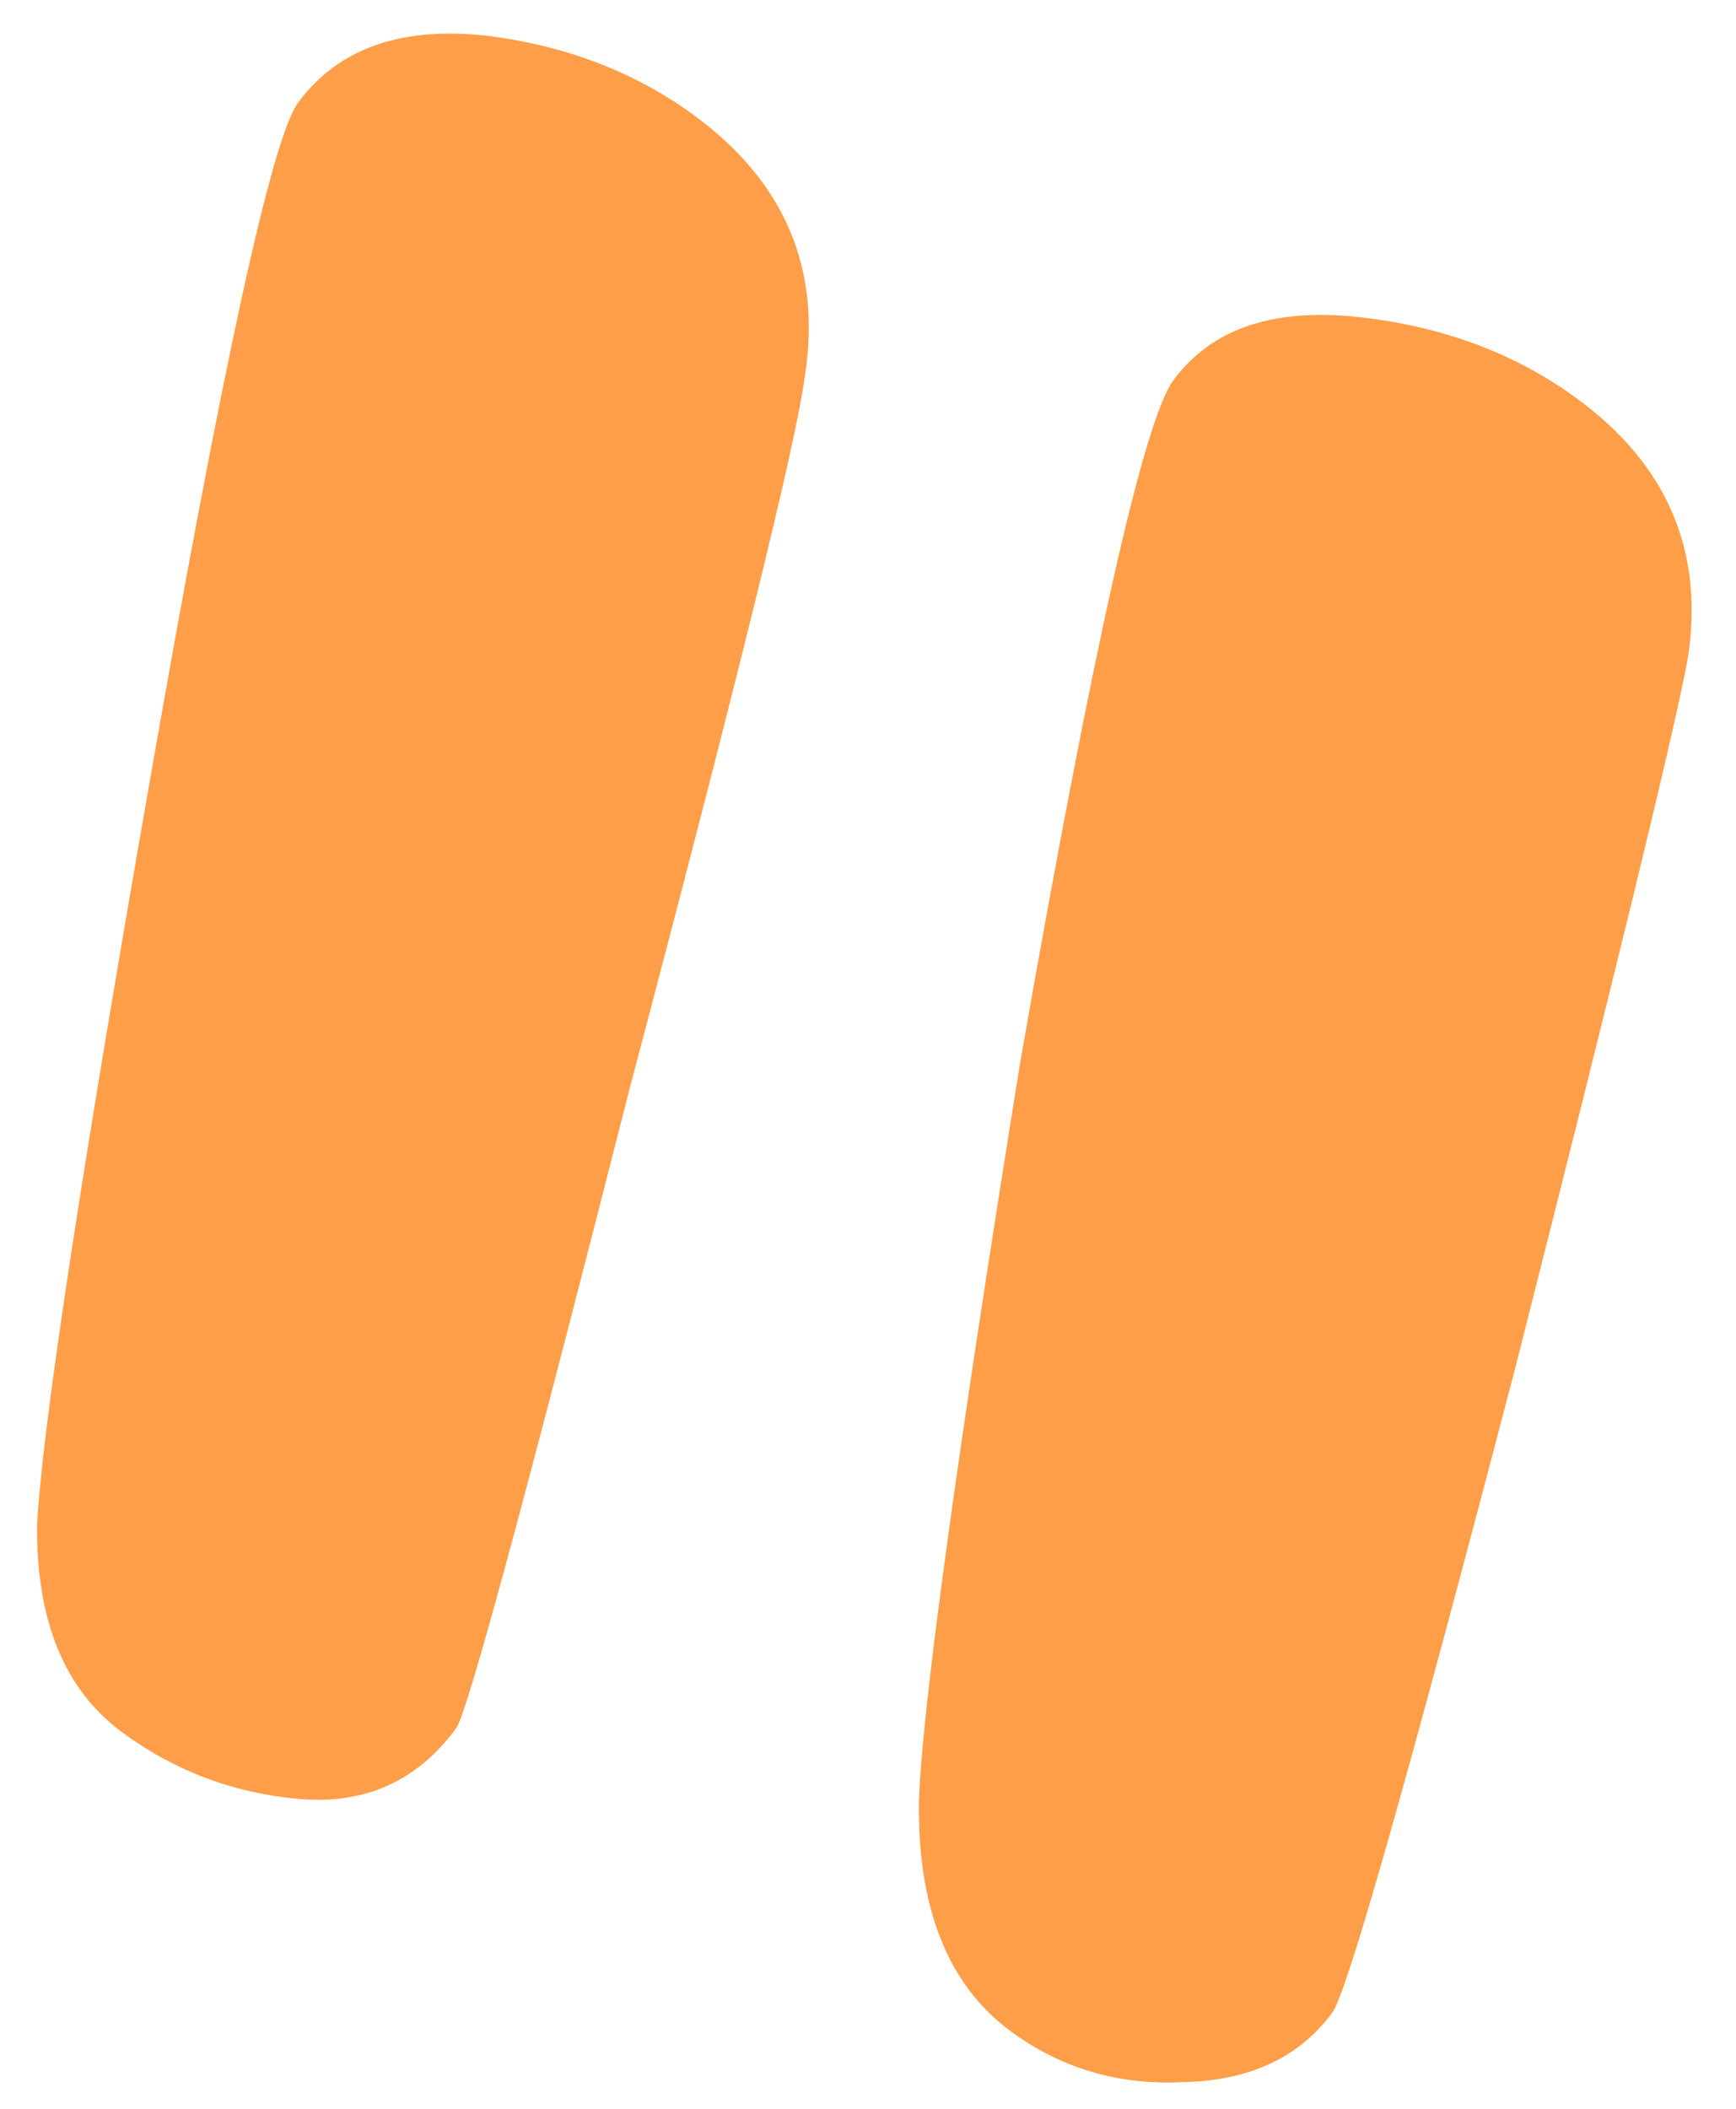 <?xml version="1.0" encoding="UTF-8"?> <svg xmlns="http://www.w3.org/2000/svg" width="28" height="34" viewBox="0 0 28 34" fill="none"><path d="M21.491 32.445C20.956 33.175 20.15 33.55 19.074 33.57C18.039 33.621 17.116 33.348 16.306 32.753C15.293 32.009 14.798 30.772 14.821 29.042C14.876 27.523 15.42 23.555 16.453 17.14C17.624 10.451 18.448 6.782 18.924 6.134C19.549 5.283 20.576 4.946 22.006 5.123C23.325 5.281 24.471 5.717 25.443 6.432C26.902 7.503 27.494 8.905 27.219 10.638C26.98 11.897 26.052 15.707 24.436 22.069C22.711 28.662 21.73 32.121 21.491 32.445ZM7.358 27.863C6.733 28.714 5.892 29.095 4.835 29.005C3.778 28.915 2.824 28.557 1.973 27.932C1.041 27.247 0.583 26.13 0.598 24.582C0.683 23.022 1.292 19.009 2.425 12.542C3.596 5.853 4.389 2.225 4.806 1.658C5.461 0.766 6.503 0.409 7.933 0.586C9.182 0.755 10.272 1.181 11.204 1.866C12.662 2.938 13.255 4.34 12.98 6.072C12.849 7.099 11.907 10.93 10.152 17.564C8.468 24.187 7.536 27.62 7.358 27.863Z" fill="#FF9E49"></path></svg> 